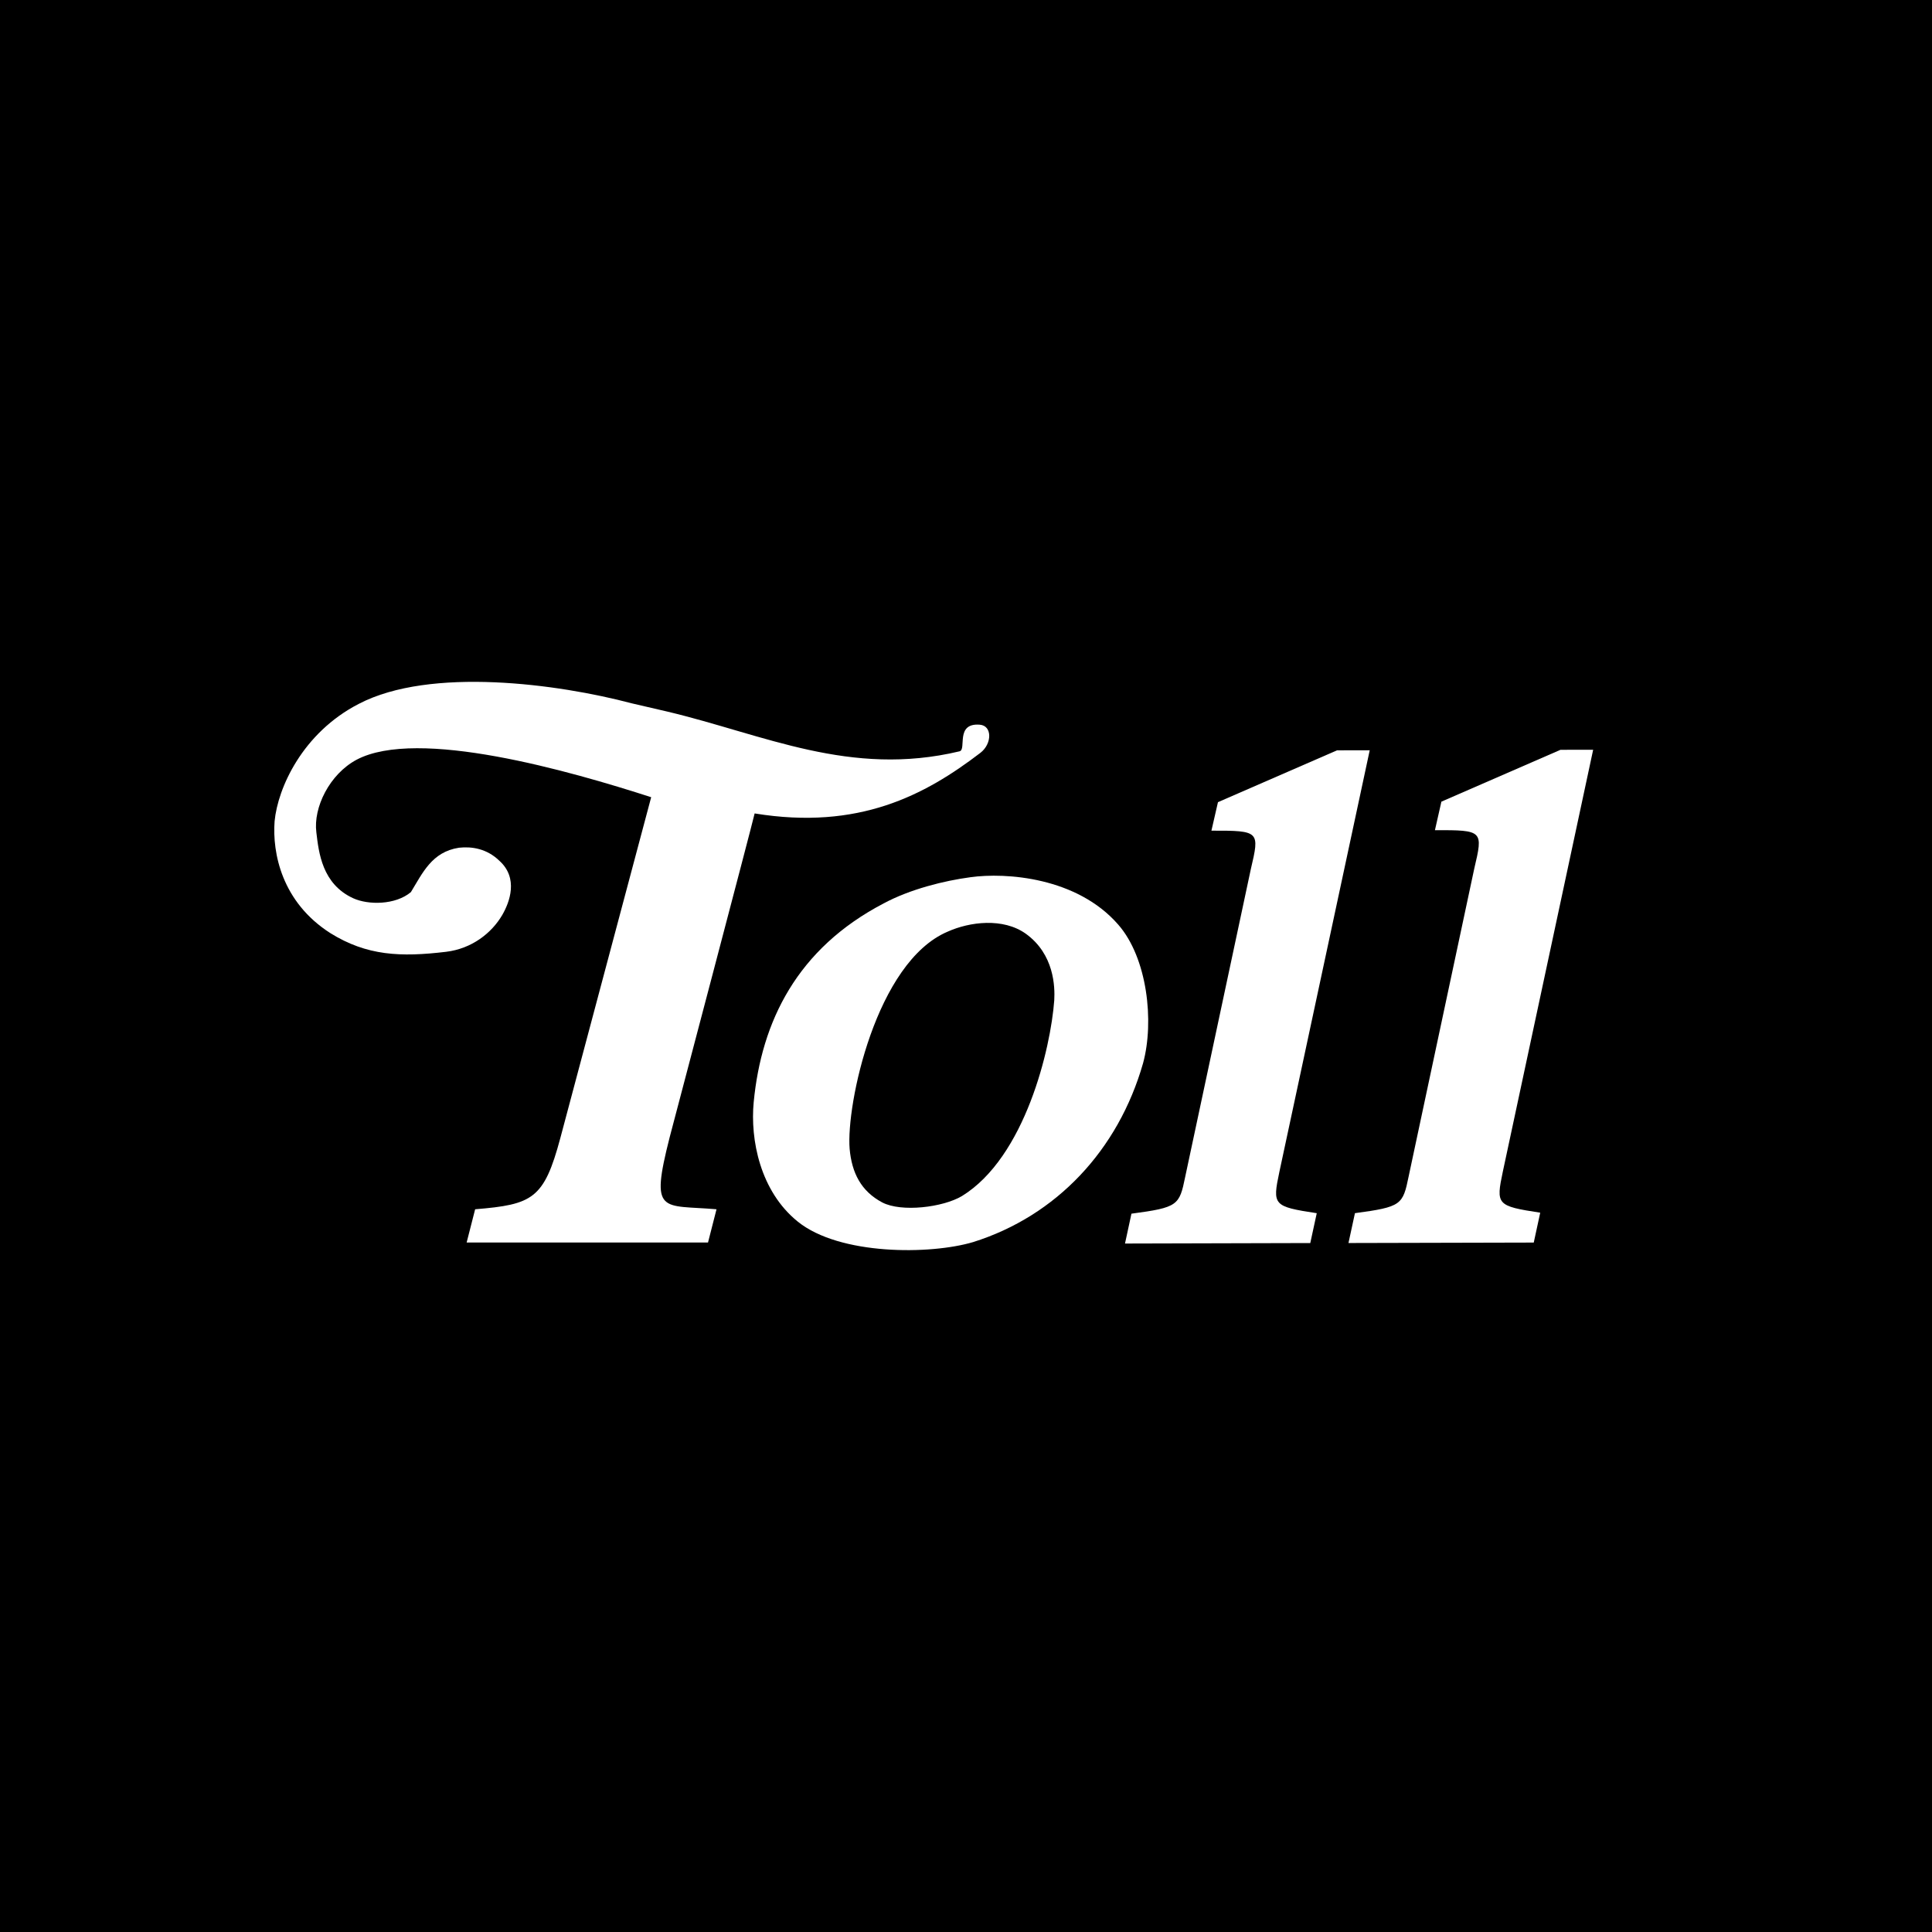 <svg width="60" height="60" viewBox="0 0 60 60" fill="none" xmlns="http://www.w3.org/2000/svg">
<rect width="60" height="60" fill="black"/>
<path fill-rule="evenodd" clip-rule="evenodd" d="M30.137 27.243C29.32 27.352 28.261 27.616 27.445 28.055C24.752 29.46 23.649 31.722 23.407 34.225C23.295 35.39 23.605 36.993 24.774 37.937C26.076 38.99 28.901 38.969 30.225 38.573C32.807 37.761 34.728 35.718 35.499 33.018C35.852 31.722 35.632 29.747 34.727 28.714C33.447 27.243 31.24 27.089 30.137 27.243ZM26.386 35.675C26.275 34.313 27.202 29.878 29.431 28.933C30.115 28.626 31.152 28.494 31.859 28.999C32.741 29.636 32.764 30.645 32.741 31.063C32.632 32.557 31.837 35.939 29.872 37.146C29.277 37.498 27.997 37.652 27.401 37.344C26.739 36.993 26.452 36.421 26.386 35.675Z" fill="white"/>
<path fill-rule="evenodd" clip-rule="evenodd" d="M42.538 23.3L41.523 23.302L37.825 24.912L37.622 25.797C39.121 25.794 39.122 25.815 38.845 26.994L36.807 36.55C36.626 37.435 36.585 37.499 35.138 37.692L34.938 38.619L40.692 38.604L40.893 37.677C39.538 37.47 39.514 37.428 39.732 36.395L42.538 23.3Z" fill="white"/>
<path fill-rule="evenodd" clip-rule="evenodd" d="M20.223 24.758L17.402 35.342C16.894 37.238 16.542 37.407 14.756 37.555L14.492 38.587H21.988L22.252 37.555C20.555 37.408 20.18 37.745 20.796 35.323C20.796 35.323 23.39 25.492 23.436 25.262C26.674 25.79 28.73 24.693 30.446 23.381C30.813 23.1 30.82 22.536 30.427 22.506C29.656 22.447 30.028 23.279 29.799 23.333C26.401 24.143 23.733 22.814 20.721 22.098L19.609 21.84C17.338 21.239 13.367 20.7 11.145 21.858C9.392 22.759 8.626 24.474 8.528 25.504C8.454 26.49 8.75 28.013 10.256 28.977C11.392 29.685 12.442 29.728 13.854 29.559C14.65 29.463 15.267 28.98 15.596 28.419C15.832 28.013 16.104 27.271 15.512 26.735C15.117 26.35 14.647 26.284 14.253 26.327C13.412 26.457 13.125 27.11 12.76 27.706C12.279 28.108 11.438 28.11 10.969 27.896C10.002 27.453 9.899 26.474 9.825 25.852C9.725 25.079 10.232 24.046 11.072 23.595C12.972 22.587 17.704 23.944 20.223 24.758Z" fill="white"/>
<path fill-rule="evenodd" clip-rule="evenodd" d="M49.477 23.284L48.462 23.286L44.764 24.896L44.563 25.782C46.062 25.777 46.062 25.798 45.784 26.978L43.747 36.534C43.566 37.419 43.525 37.482 42.079 37.676L41.878 38.603L47.632 38.589L47.833 37.661C46.478 37.454 46.455 37.412 46.673 36.38L49.477 23.284Z" fill="white"/>
</svg>
